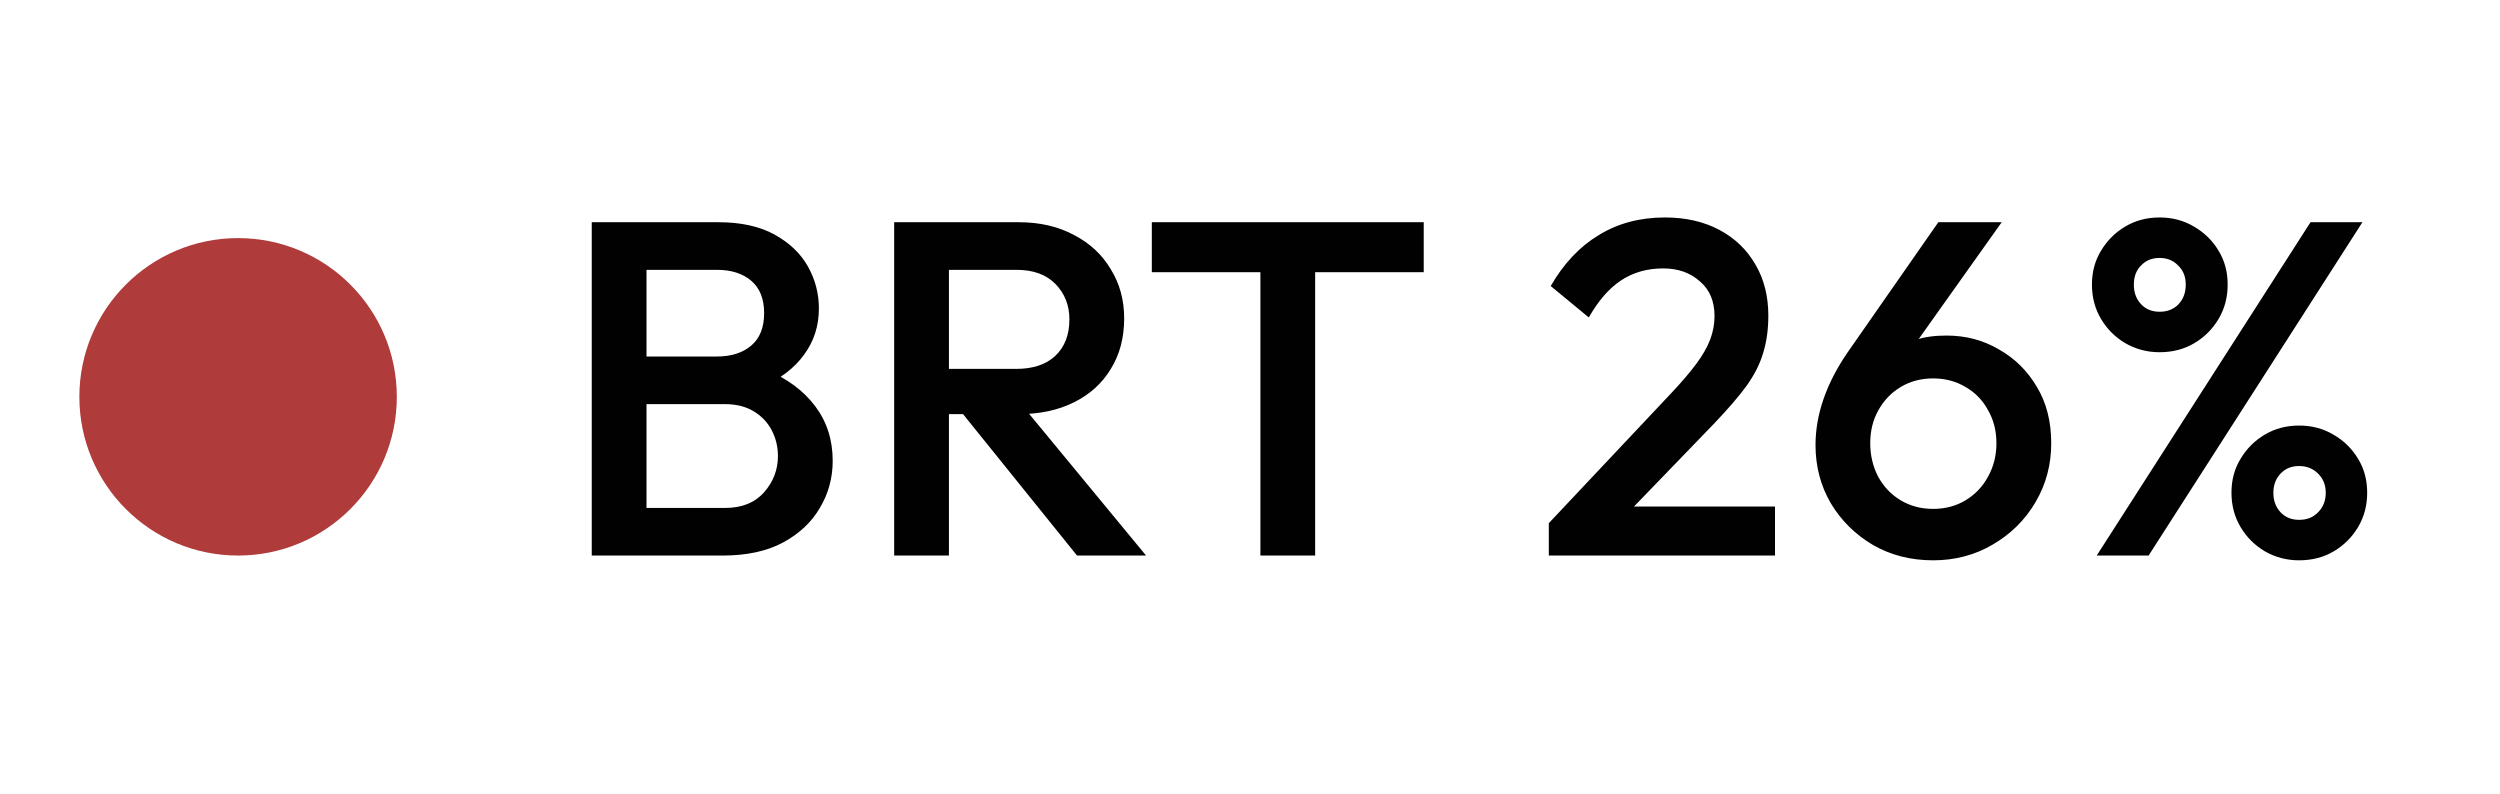 <svg width="63" height="20" viewBox="0 0 63 20" fill="none" xmlns="http://www.w3.org/2000/svg">
<circle cx="6" cy="10" r="4" fill="#B03B3B"/>
<path d="M15.86 14V12.8H18.272C18.696 12.8 19.024 12.668 19.256 12.404C19.488 12.14 19.604 11.836 19.604 11.492C19.604 11.26 19.552 11.044 19.448 10.844C19.344 10.644 19.192 10.484 18.992 10.364C18.792 10.244 18.552 10.184 18.272 10.184H15.86V8.984H18.068C18.428 8.984 18.716 8.892 18.932 8.708C19.148 8.524 19.256 8.252 19.256 7.892C19.256 7.532 19.148 7.26 18.932 7.076C18.716 6.892 18.428 6.8 18.068 6.8H15.86V5.6H18.104C18.672 5.6 19.144 5.704 19.52 5.912C19.896 6.12 20.176 6.388 20.36 6.716C20.544 7.044 20.636 7.396 20.636 7.772C20.636 8.212 20.512 8.6 20.264 8.936C20.024 9.272 19.668 9.544 19.196 9.752L19.304 9.32C19.832 9.536 20.244 9.84 20.54 10.232C20.836 10.624 20.984 11.084 20.984 11.612C20.984 12.044 20.876 12.44 20.66 12.8C20.452 13.16 20.14 13.452 19.724 13.676C19.316 13.892 18.812 14 18.212 14H15.86ZM14.912 14V5.6H16.292V14H14.912ZM23.481 10.436V9.296H25.605C26.029 9.296 26.357 9.188 26.589 8.972C26.829 8.748 26.949 8.44 26.949 8.048C26.949 7.696 26.833 7.4 26.601 7.16C26.369 6.92 26.041 6.8 25.617 6.8H23.481V5.6H25.677C26.205 5.6 26.669 5.708 27.069 5.924C27.469 6.132 27.777 6.42 27.993 6.788C28.217 7.148 28.329 7.56 28.329 8.024C28.329 8.512 28.217 8.936 27.993 9.296C27.777 9.656 27.469 9.936 27.069 10.136C26.669 10.336 26.205 10.436 25.677 10.436H23.481ZM22.533 14V5.6H23.913V14H22.533ZM27.141 14L24.201 10.352L25.485 9.884L28.881 14H27.141ZM31.762 14V5.84H33.142V14H31.762ZM29.026 6.86V5.6H35.878V6.86H29.026ZM39.03 13.184L42.126 9.896C42.382 9.624 42.59 9.38 42.75 9.164C42.91 8.948 43.026 8.744 43.098 8.552C43.17 8.36 43.206 8.164 43.206 7.964C43.206 7.588 43.082 7.296 42.834 7.088C42.594 6.872 42.286 6.764 41.91 6.764C41.51 6.764 41.158 6.864 40.854 7.064C40.55 7.264 40.278 7.576 40.038 8L39.078 7.208C39.406 6.64 39.81 6.212 40.29 5.924C40.77 5.628 41.326 5.48 41.958 5.48C42.478 5.48 42.934 5.584 43.326 5.792C43.718 6 44.022 6.292 44.238 6.668C44.454 7.036 44.562 7.464 44.562 7.952C44.562 8.304 44.518 8.62 44.43 8.9C44.35 9.172 44.21 9.448 44.01 9.728C43.81 10 43.534 10.32 43.182 10.688L40.806 13.148L39.03 13.184ZM39.03 14V13.184L40.218 12.764H44.73V14H39.03ZM48.715 14.12C48.154 14.12 47.651 13.992 47.203 13.736C46.755 13.472 46.398 13.12 46.135 12.68C45.879 12.24 45.751 11.752 45.751 11.216C45.751 10.448 46.019 9.672 46.554 8.888L48.846 5.6H50.443L47.995 9.044L47.49 9.344C47.571 9.16 47.67 9.004 47.791 8.876C47.919 8.74 48.083 8.636 48.282 8.564C48.49 8.492 48.746 8.456 49.05 8.456C49.538 8.456 49.978 8.572 50.37 8.804C50.77 9.028 51.09 9.344 51.331 9.752C51.571 10.152 51.691 10.624 51.691 11.168C51.691 11.712 51.559 12.208 51.294 12.656C51.031 13.104 50.67 13.46 50.215 13.724C49.767 13.988 49.267 14.12 48.715 14.12ZM48.715 12.824C49.019 12.824 49.291 12.752 49.531 12.608C49.77 12.464 49.959 12.268 50.094 12.02C50.239 11.764 50.31 11.48 50.31 11.168C50.31 10.856 50.239 10.576 50.094 10.328C49.959 10.08 49.77 9.888 49.531 9.752C49.291 9.608 49.019 9.536 48.715 9.536C48.41 9.536 48.139 9.608 47.898 9.752C47.658 9.896 47.471 10.092 47.334 10.34C47.199 10.58 47.13 10.856 47.13 11.168C47.13 11.48 47.199 11.764 47.334 12.02C47.471 12.268 47.658 12.464 47.898 12.608C48.139 12.752 48.41 12.824 48.715 12.824ZM54.421 8.876C54.109 8.876 53.821 8.8 53.557 8.648C53.301 8.496 53.097 8.292 52.945 8.036C52.793 7.78 52.717 7.492 52.717 7.172C52.717 6.852 52.793 6.568 52.945 6.32C53.097 6.064 53.301 5.86 53.557 5.708C53.813 5.556 54.101 5.48 54.421 5.48C54.741 5.48 55.029 5.556 55.285 5.708C55.549 5.86 55.757 6.064 55.909 6.32C56.061 6.568 56.137 6.852 56.137 7.172C56.137 7.492 56.061 7.78 55.909 8.036C55.757 8.292 55.553 8.496 55.297 8.648C55.041 8.8 54.749 8.876 54.421 8.876ZM54.421 7.856C54.621 7.856 54.781 7.792 54.901 7.664C55.021 7.536 55.081 7.372 55.081 7.172C55.081 6.972 55.017 6.812 54.889 6.692C54.769 6.564 54.613 6.5 54.421 6.5C54.229 6.5 54.073 6.564 53.953 6.692C53.833 6.812 53.773 6.972 53.773 7.172C53.773 7.372 53.833 7.536 53.953 7.664C54.073 7.792 54.229 7.856 54.421 7.856ZM57.937 14.12C57.625 14.12 57.337 14.044 57.073 13.892C56.817 13.74 56.613 13.536 56.461 13.28C56.309 13.024 56.233 12.736 56.233 12.416C56.233 12.096 56.309 11.812 56.461 11.564C56.613 11.308 56.817 11.104 57.073 10.952C57.329 10.8 57.617 10.724 57.937 10.724C58.257 10.724 58.545 10.8 58.801 10.952C59.065 11.104 59.273 11.308 59.425 11.564C59.577 11.812 59.653 12.096 59.653 12.416C59.653 12.736 59.577 13.024 59.425 13.28C59.273 13.536 59.069 13.74 58.813 13.892C58.557 14.044 58.265 14.12 57.937 14.12ZM57.937 13.1C58.137 13.1 58.297 13.036 58.417 12.908C58.545 12.78 58.609 12.616 58.609 12.416C58.609 12.224 58.545 12.064 58.417 11.936C58.289 11.808 58.129 11.744 57.937 11.744C57.745 11.744 57.589 11.808 57.469 11.936C57.349 12.064 57.289 12.224 57.289 12.416C57.289 12.616 57.349 12.78 57.469 12.908C57.589 13.036 57.745 13.1 57.937 13.1ZM52.837 14L58.225 5.6H59.533L54.145 14H52.837Z" fill="#010101"/>
</svg>

